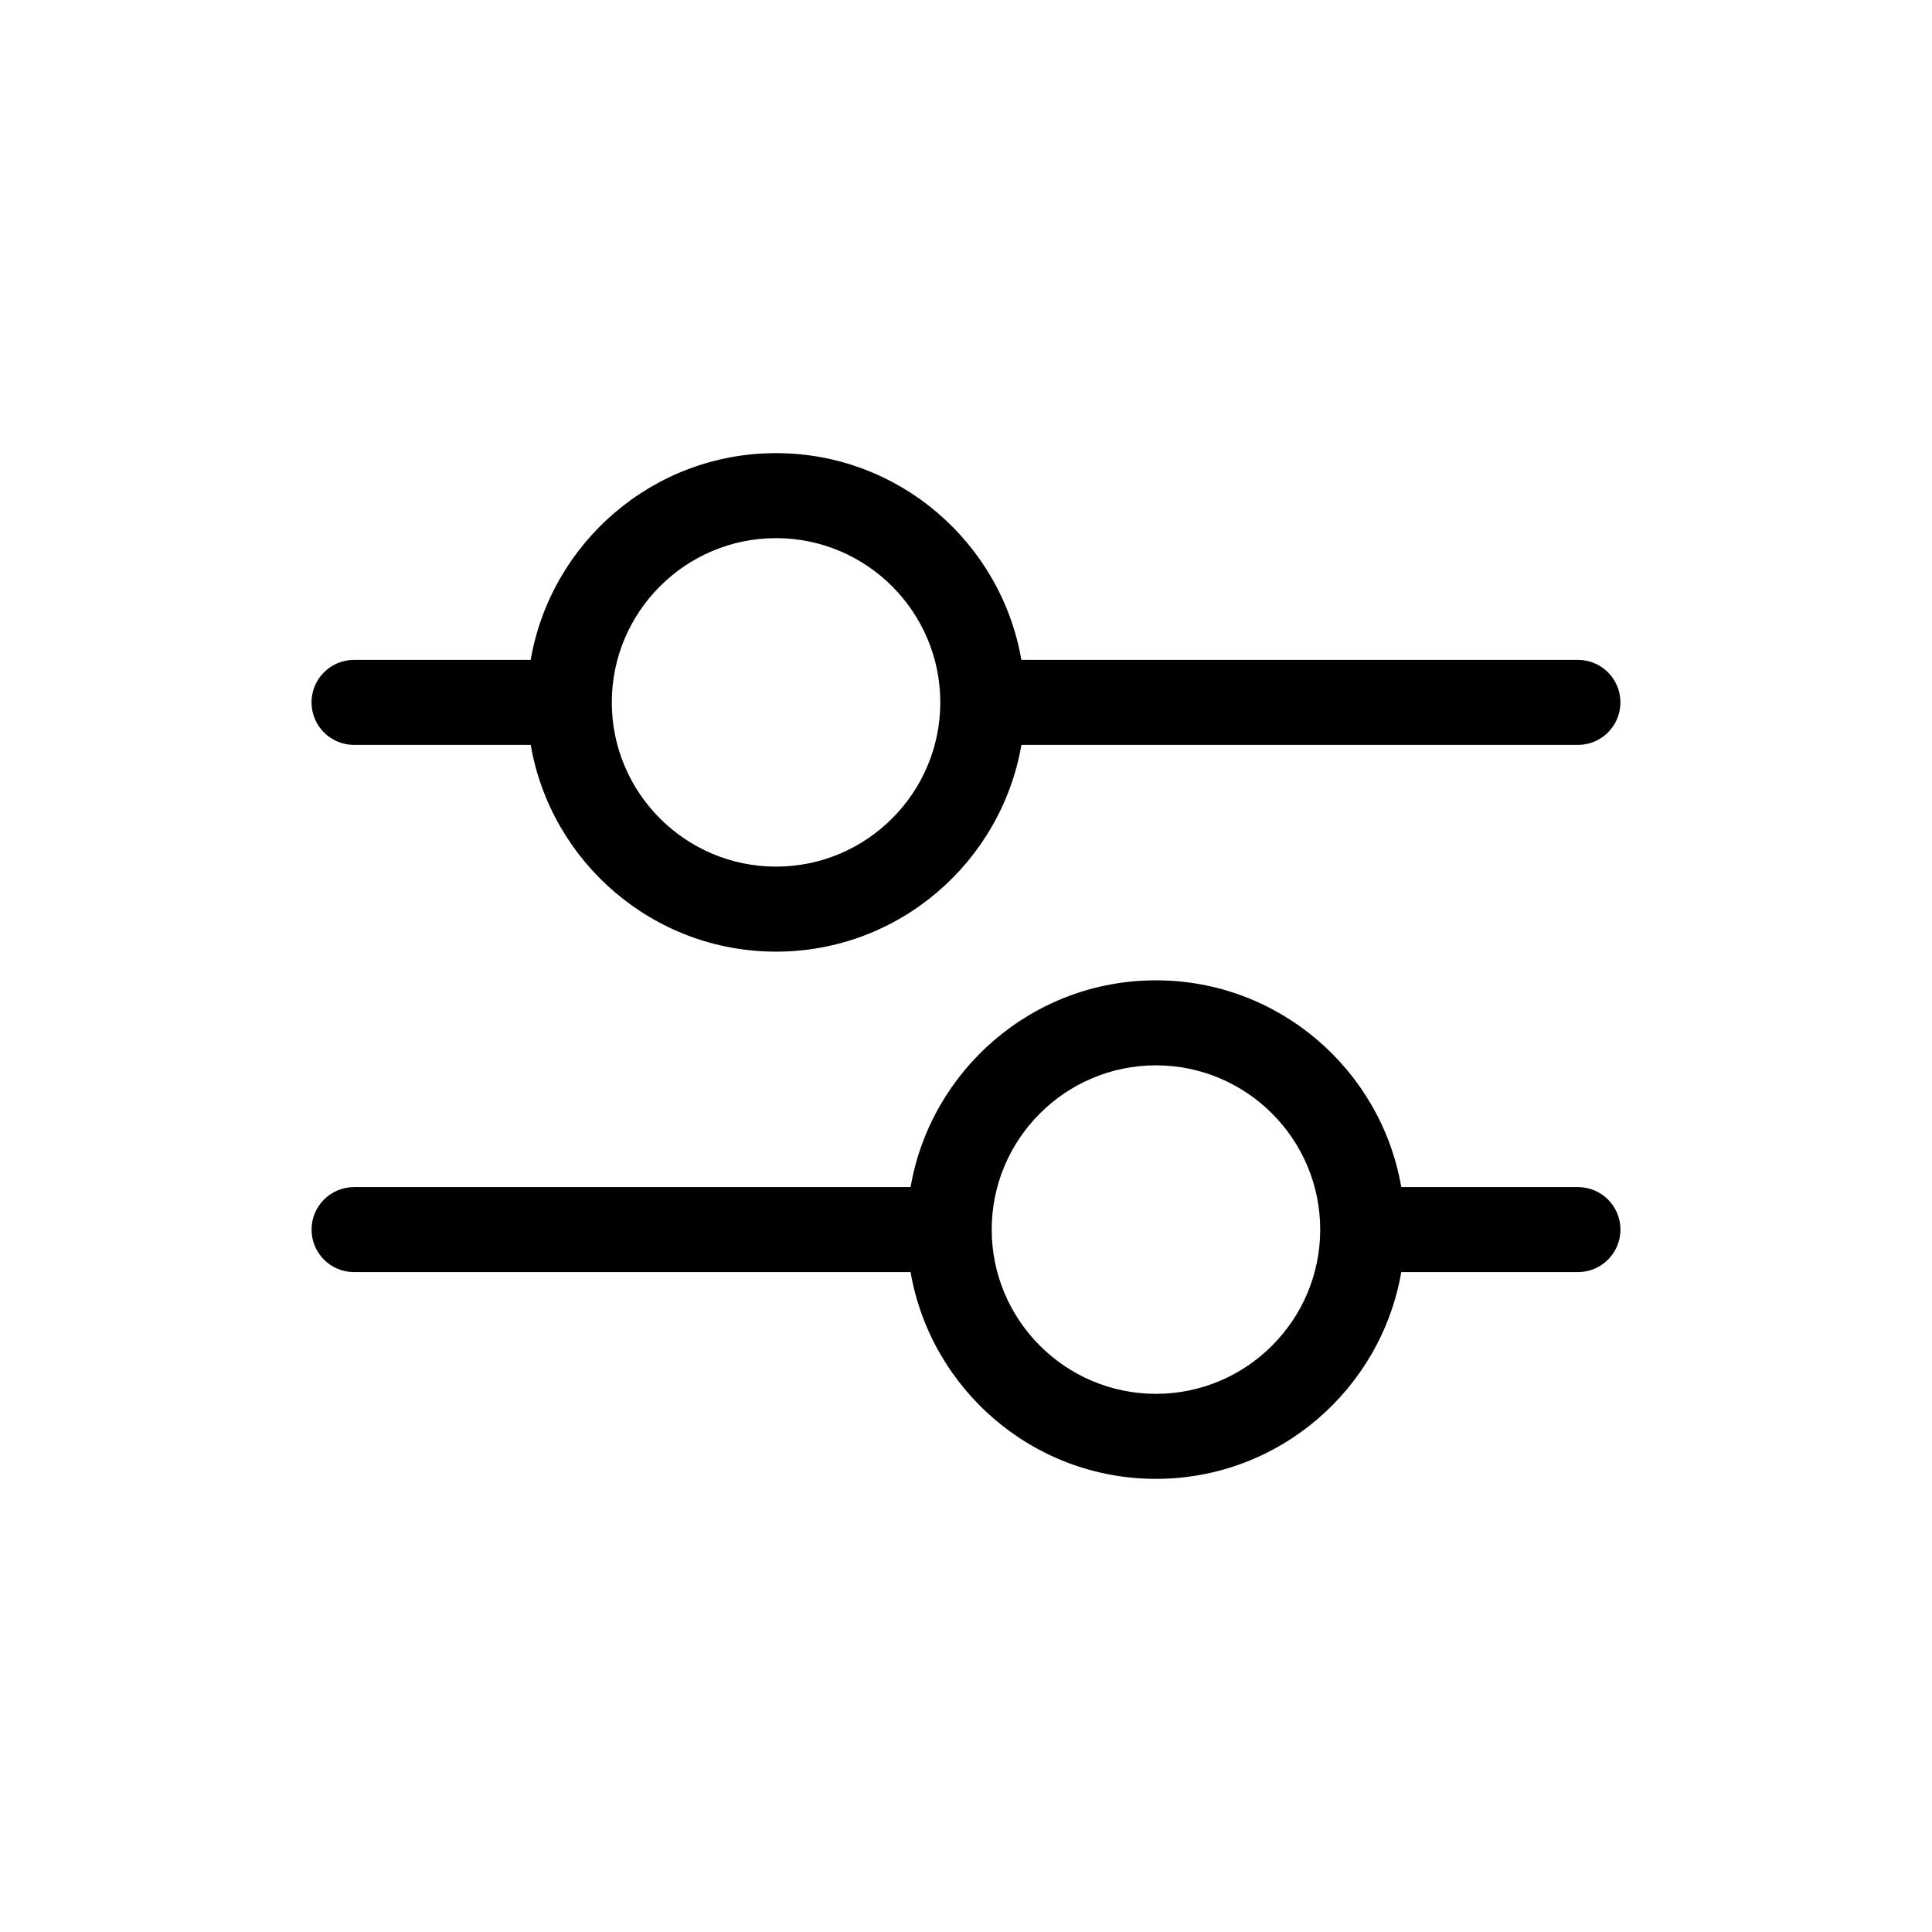 <?xml version="1.0" encoding="UTF-8"?>
<!-- Uploaded to: SVG Repo, www.svgrepo.com, Generator: SVG Repo Mixer Tools -->
<svg fill="#000000" width="800px" height="800px" version="1.1" viewBox="144 144 512 512" xmlns="http://www.w3.org/2000/svg">
 <g>
  <path d="m226.56 330.14c0 6.223 5.043 11.266 11.266 11.266h46.816c5.371 31.066 32.445 54.789 65.02 54.789 32.574 0 59.652-23.723 65.023-54.789h147.48c6.223 0 11.266-5.043 11.266-11.266s-5.043-11.266-11.266-11.266l-147.49 0.004c-5.371-31.066-32.445-54.793-65.023-54.793-32.574 0-59.648 23.727-65.02 54.793h-46.816c-6.219 0-11.262 5.039-11.262 11.262zm123.1-43.527c24 0 43.527 19.527 43.527 43.527 0 23.996-19.527 43.523-43.527 43.523s-43.527-19.527-43.527-43.523c0-24 19.527-43.527 43.527-43.527z"/>
  <path d="m237.83 481.12h147.48c5.371 31.066 32.445 54.793 65.023 54.793 32.574 0 59.648-23.727 65.02-54.793h46.816c6.223 0 11.266-5.043 11.266-11.266 0-6.223-5.043-11.266-11.266-11.266h-46.816c-5.371-31.066-32.445-54.793-65.02-54.793-32.574 0-59.652 23.727-65.023 54.793l-147.48 0.004c-6.223 0-11.266 5.043-11.266 11.266 0 6.219 5.043 11.262 11.266 11.262zm212.51-54.793c24 0 43.527 19.527 43.527 43.527s-19.527 43.527-43.527 43.527-43.527-19.527-43.527-43.527c-0.004-24 19.523-43.527 43.527-43.527z"/>
 </g>
</svg>